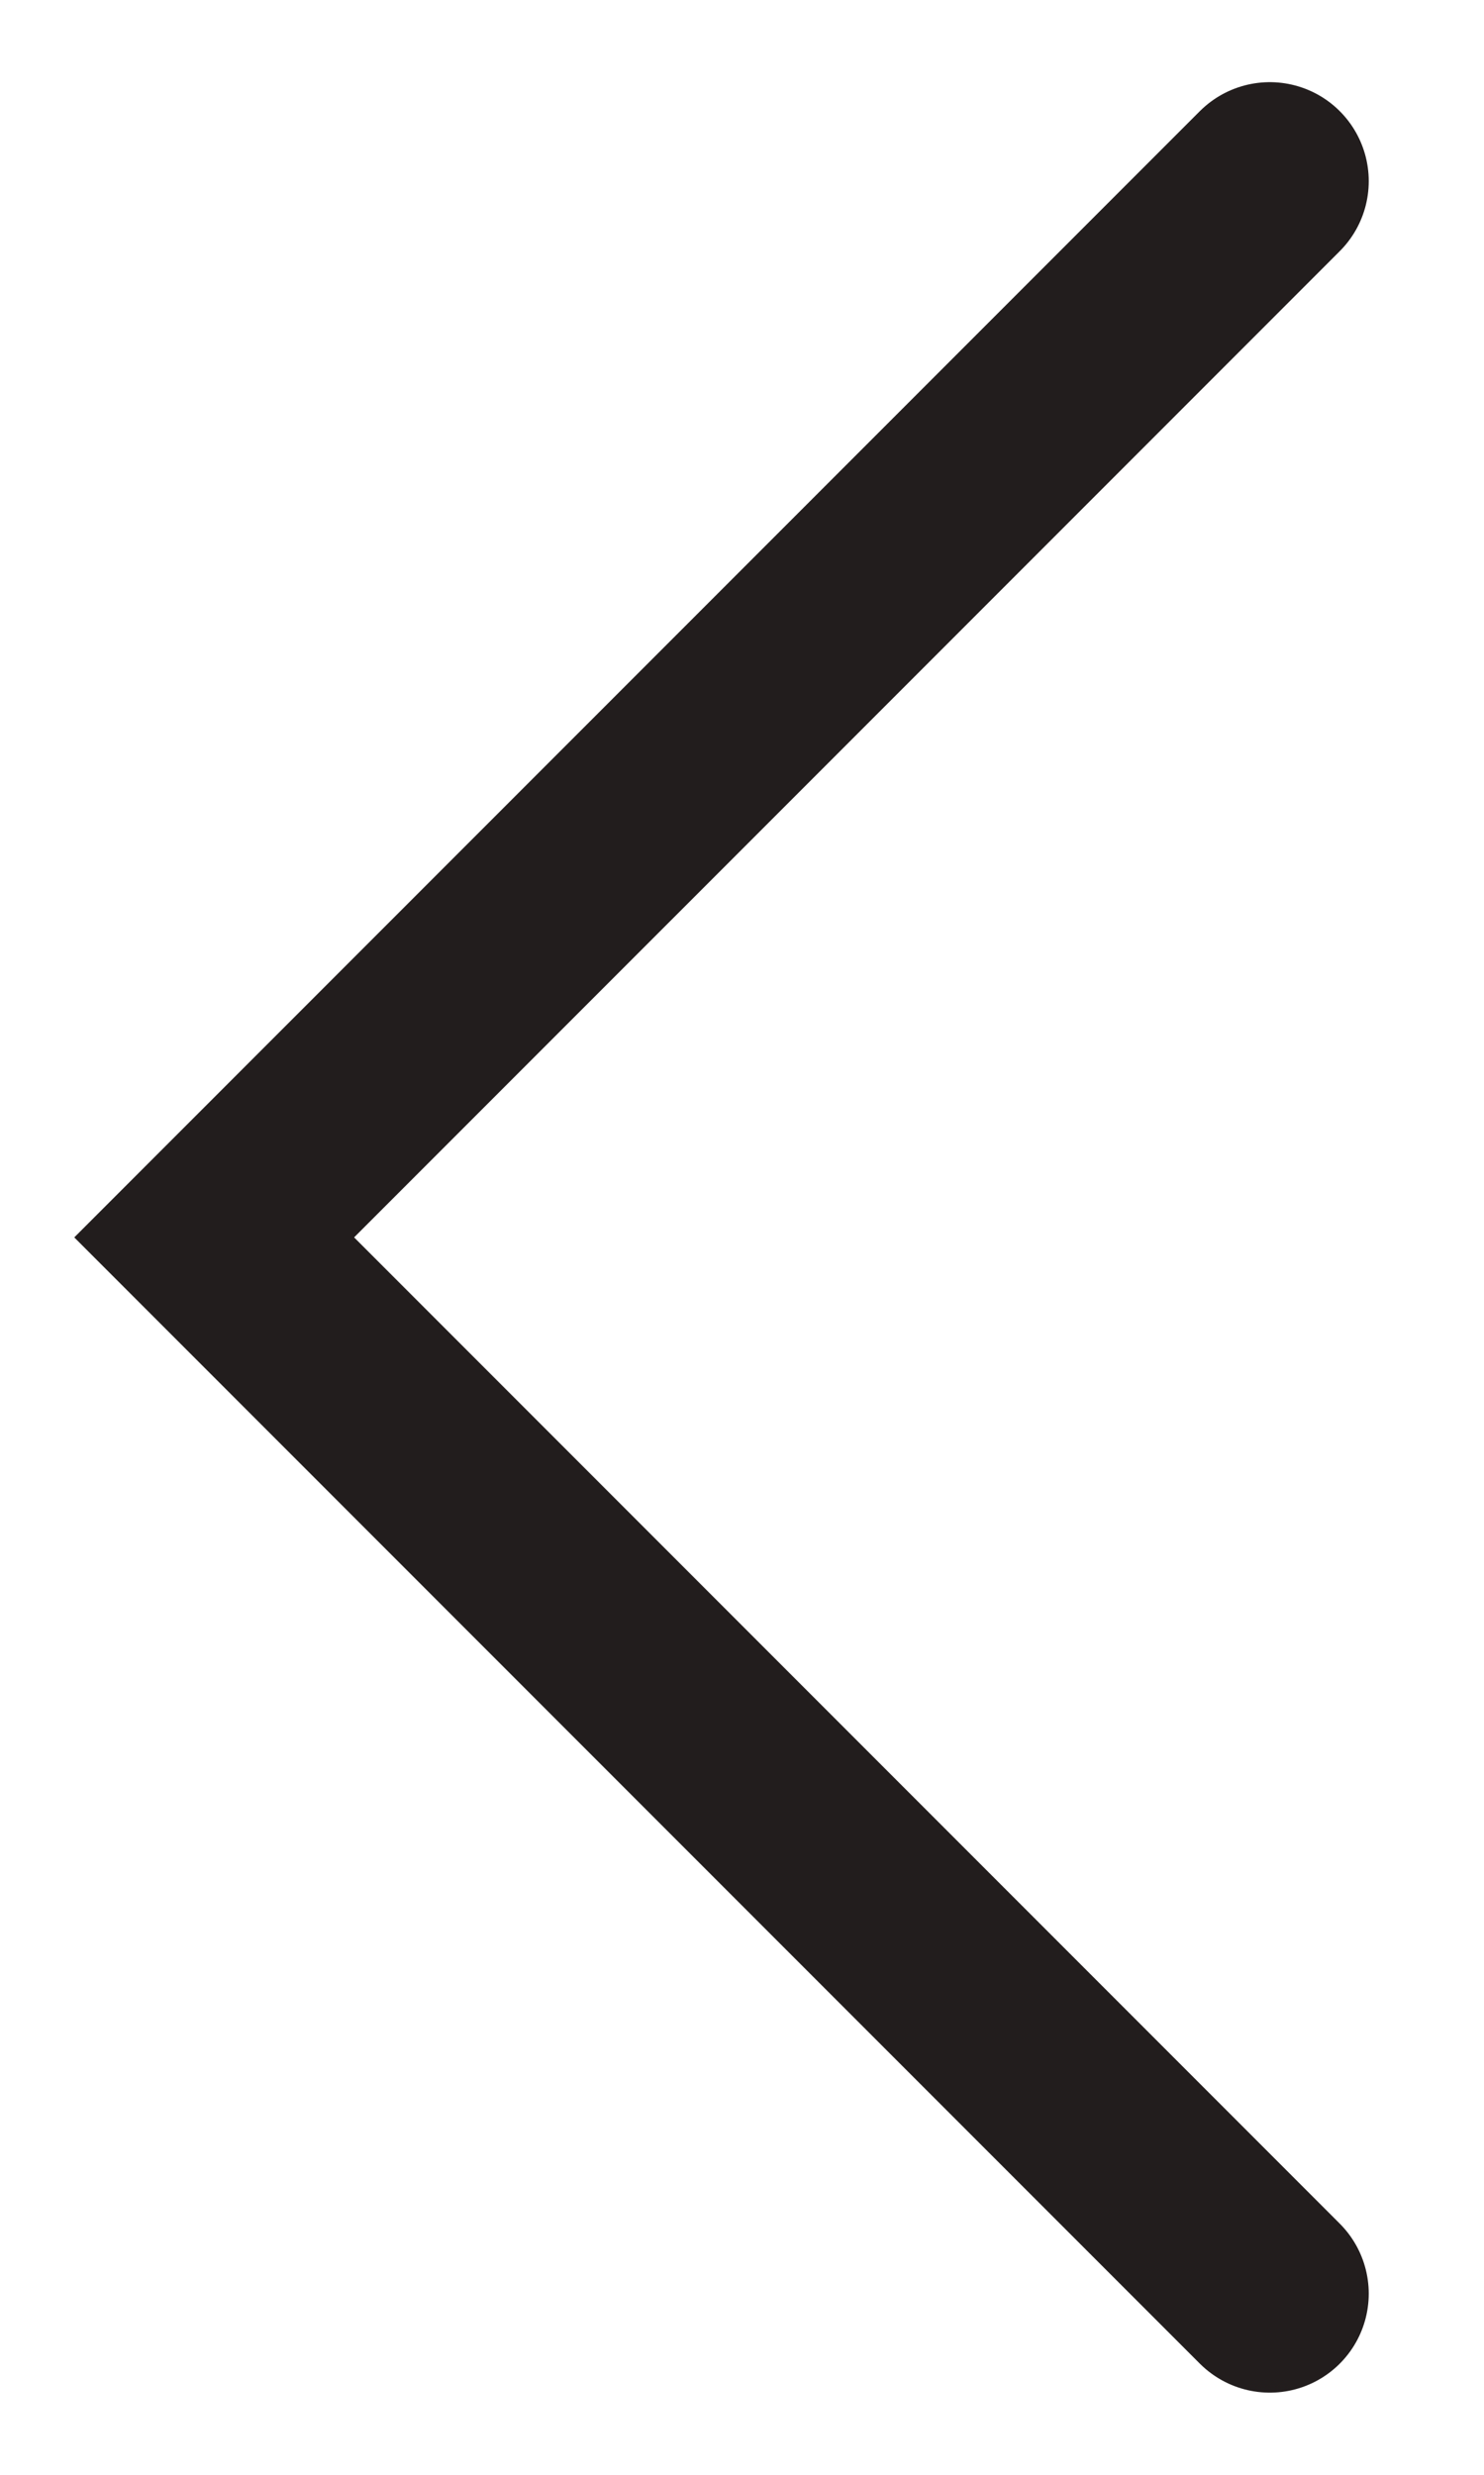 <svg width="9" height="15" viewBox="0 0 9 15" fill="none" xmlns="http://www.w3.org/2000/svg">
<path d="M7.701 13.902L1.299 7.5L7.701 1.098" stroke="#221D1D" stroke-width="1.2" stroke-miterlimit="3.075" stroke-linecap="round"/>
</svg>
